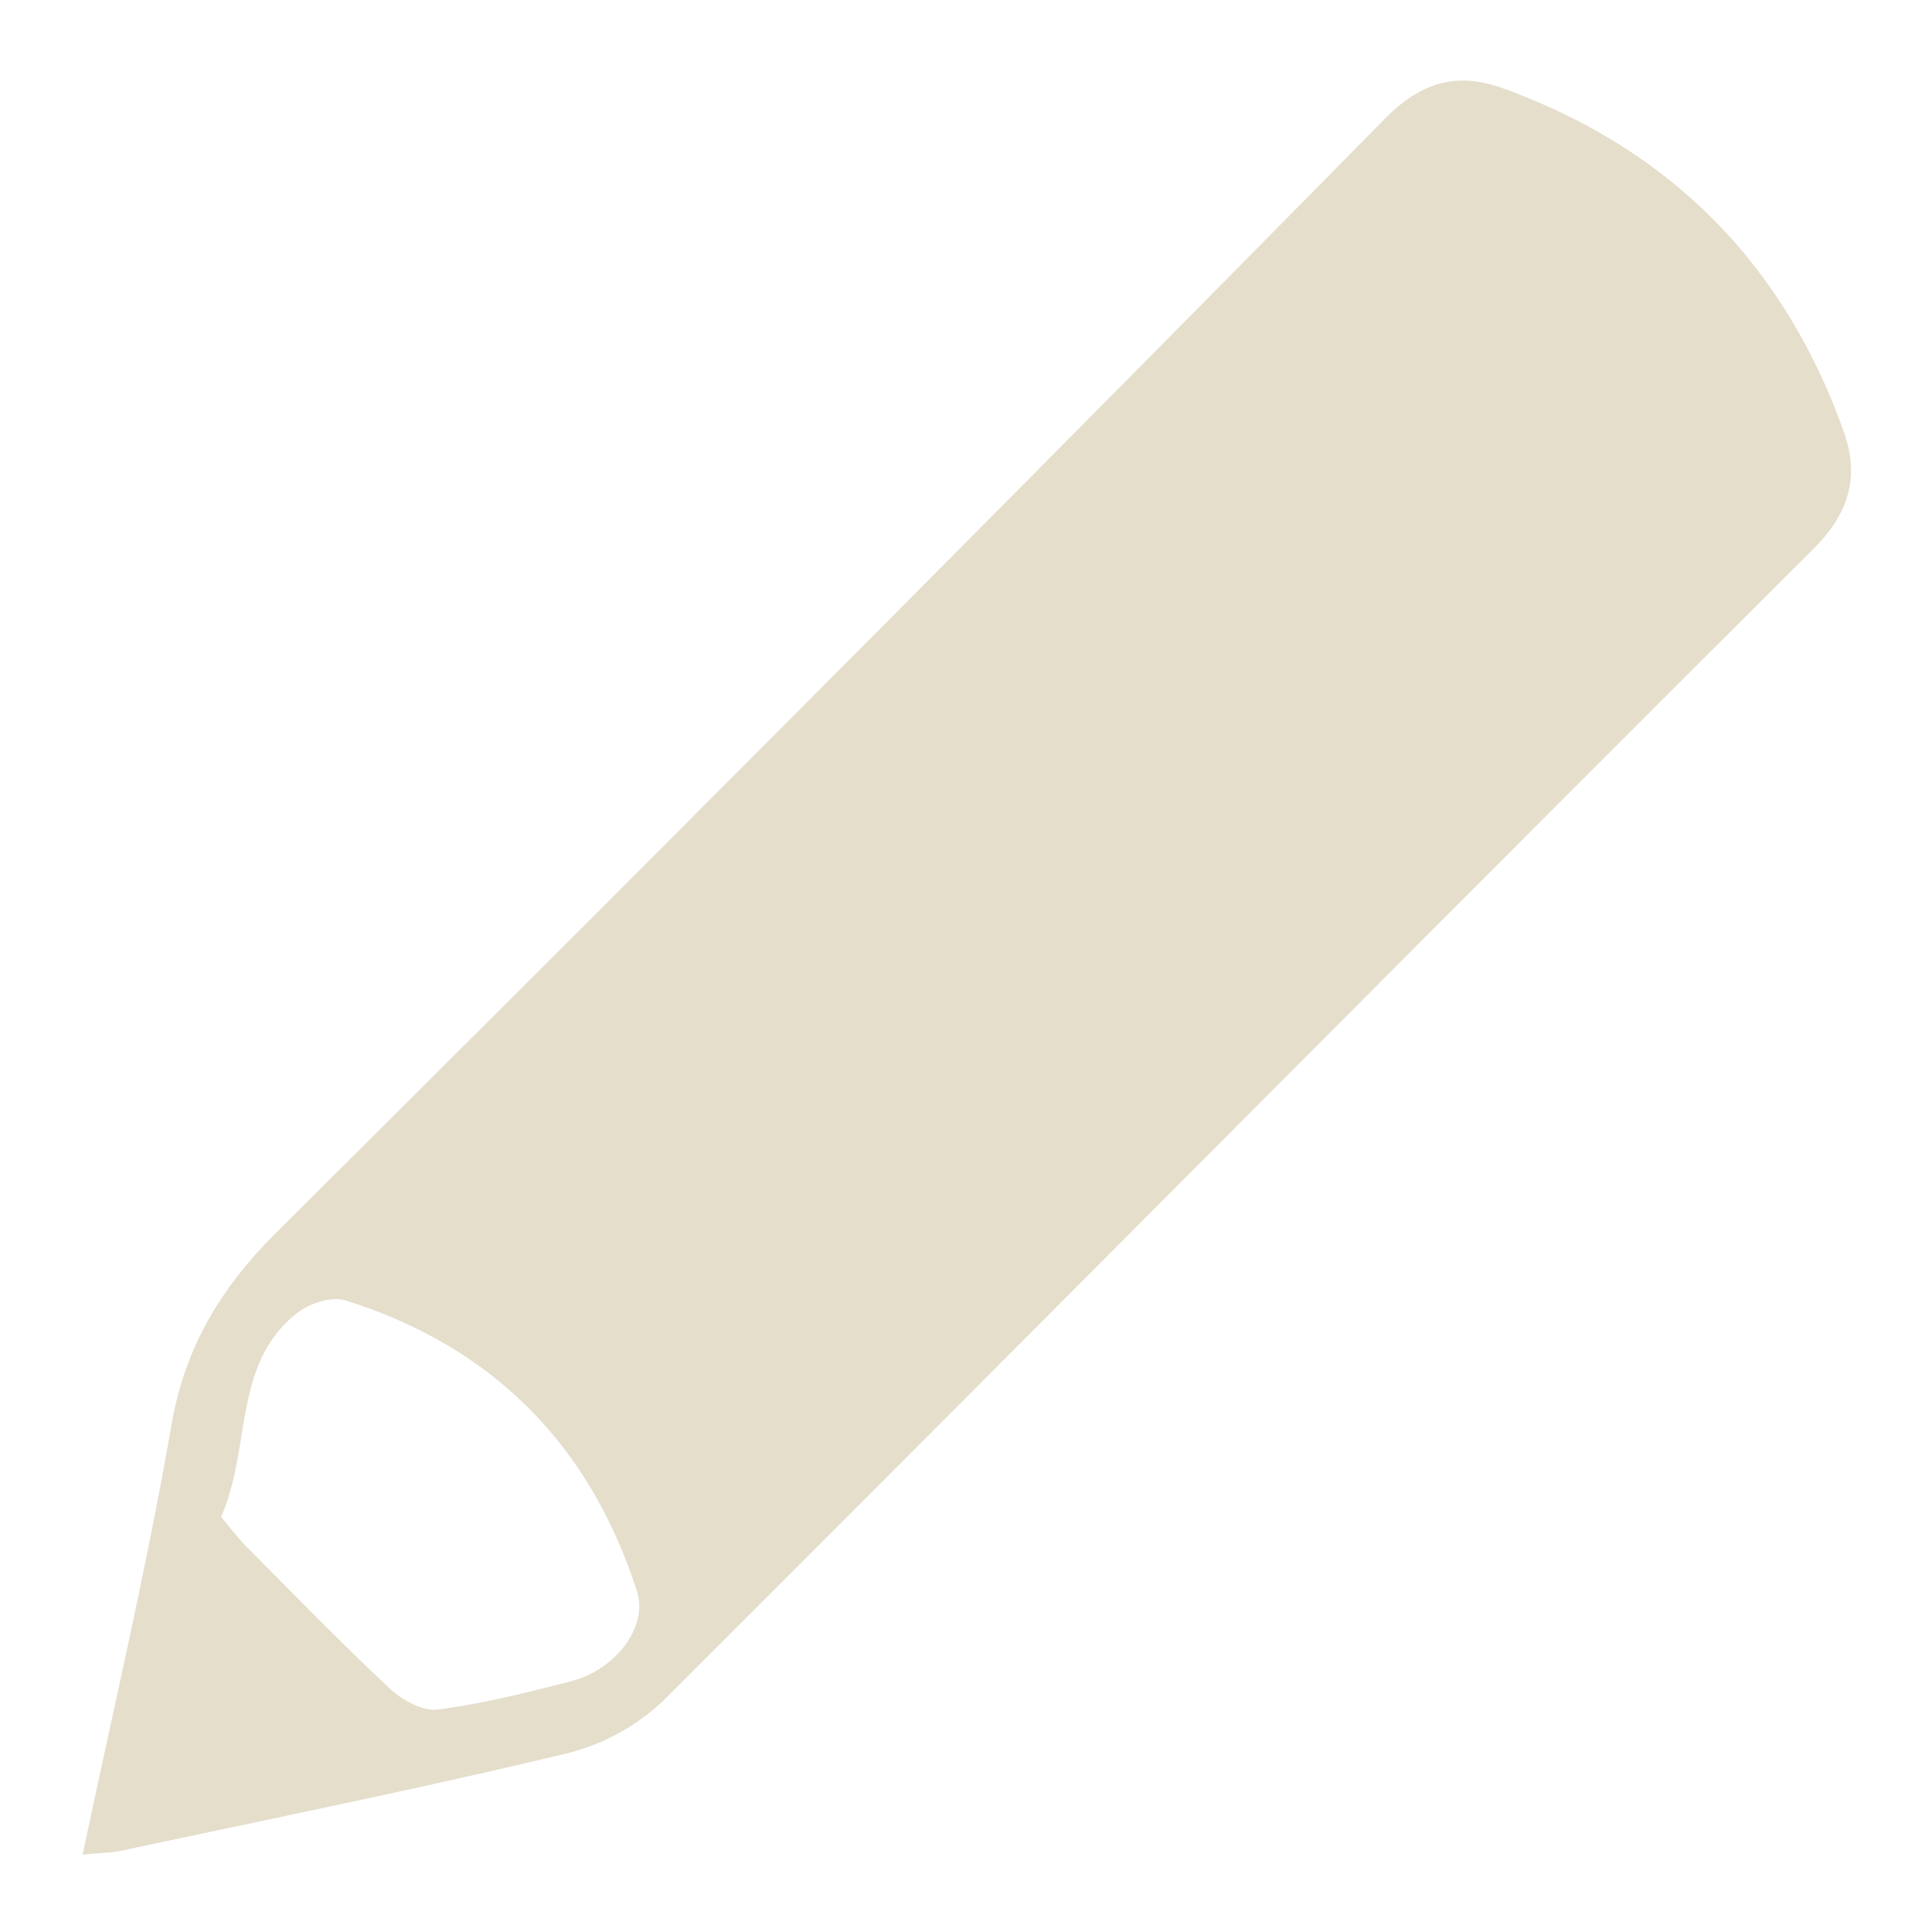 <?xml version="1.0" encoding="UTF-8"?> <svg xmlns="http://www.w3.org/2000/svg" id="Layer_1" data-name="Layer 1" viewBox="0 0 400.98 400.98" width="100%"><defs><style> .cls-1 { fill:none; stroke:#FFFFFF; stroke-linecap:round; stroke-miterlimit:10; stroke-width:20px; } .cls-2{ fill:#E4DECB; animation-name: cc; animation-duration: 4s; animation-iteration-count: infinite; transition-timing-function: ease-in-out; transform-origin: 0% 0%; overflow: visible!important; } @keyframes cc { 0% {fill: #E4DECB;} 20% {fill: #2D2C2F;} 40% {fill: #2D2C2F;} 60% {fill: #F2F2F2;} 80% {fill: #F2F2F2;} 100% {fill: #E4DECB;} } </style></defs><path class="cls-1" d="M17.16,384.93H171c67,0,7.51-96.51,72-96.51s-.17,96.51,65.91,96.51H375"></path><path class="cls-2" d="M17.16,384.93c6.45-30.71,13.33-59.72,18.4-89.05,2.84-16.36,10.24-28.58,21.92-40.21q115.65-115,230.08-231.15c7.73-7.84,15.31-9.47,24.35-6.2,34.63,12.53,58.35,36.4,70.74,71.25,3.26,9.16,1.36,16.75-6.36,24.44-79.75,79.45-159,159.47-238.67,239a44.8,44.8,0,0,1-20.36,11c-30.57,7.31-61.41,13.54-92.16,20.12C23.12,384.52,21.06,384.52,17.16,384.93Zm28.73-70.09c1.82,2.14,3.48,4.38,5.43,6.34C61.11,331,70.79,341,80.93,350.48c2.54,2.38,6.81,4.73,9.93,4.33,9.31-1.2,18.5-3.53,27.62-5.86,9.34-2.39,16.07-11.35,13.73-18.64-9.81-30.51-30-50.83-60.49-60.41-2.85-.89-7.47.58-10,2.57C48.25,283,52.28,300.15,45.89,314.84Z"></path></svg> 